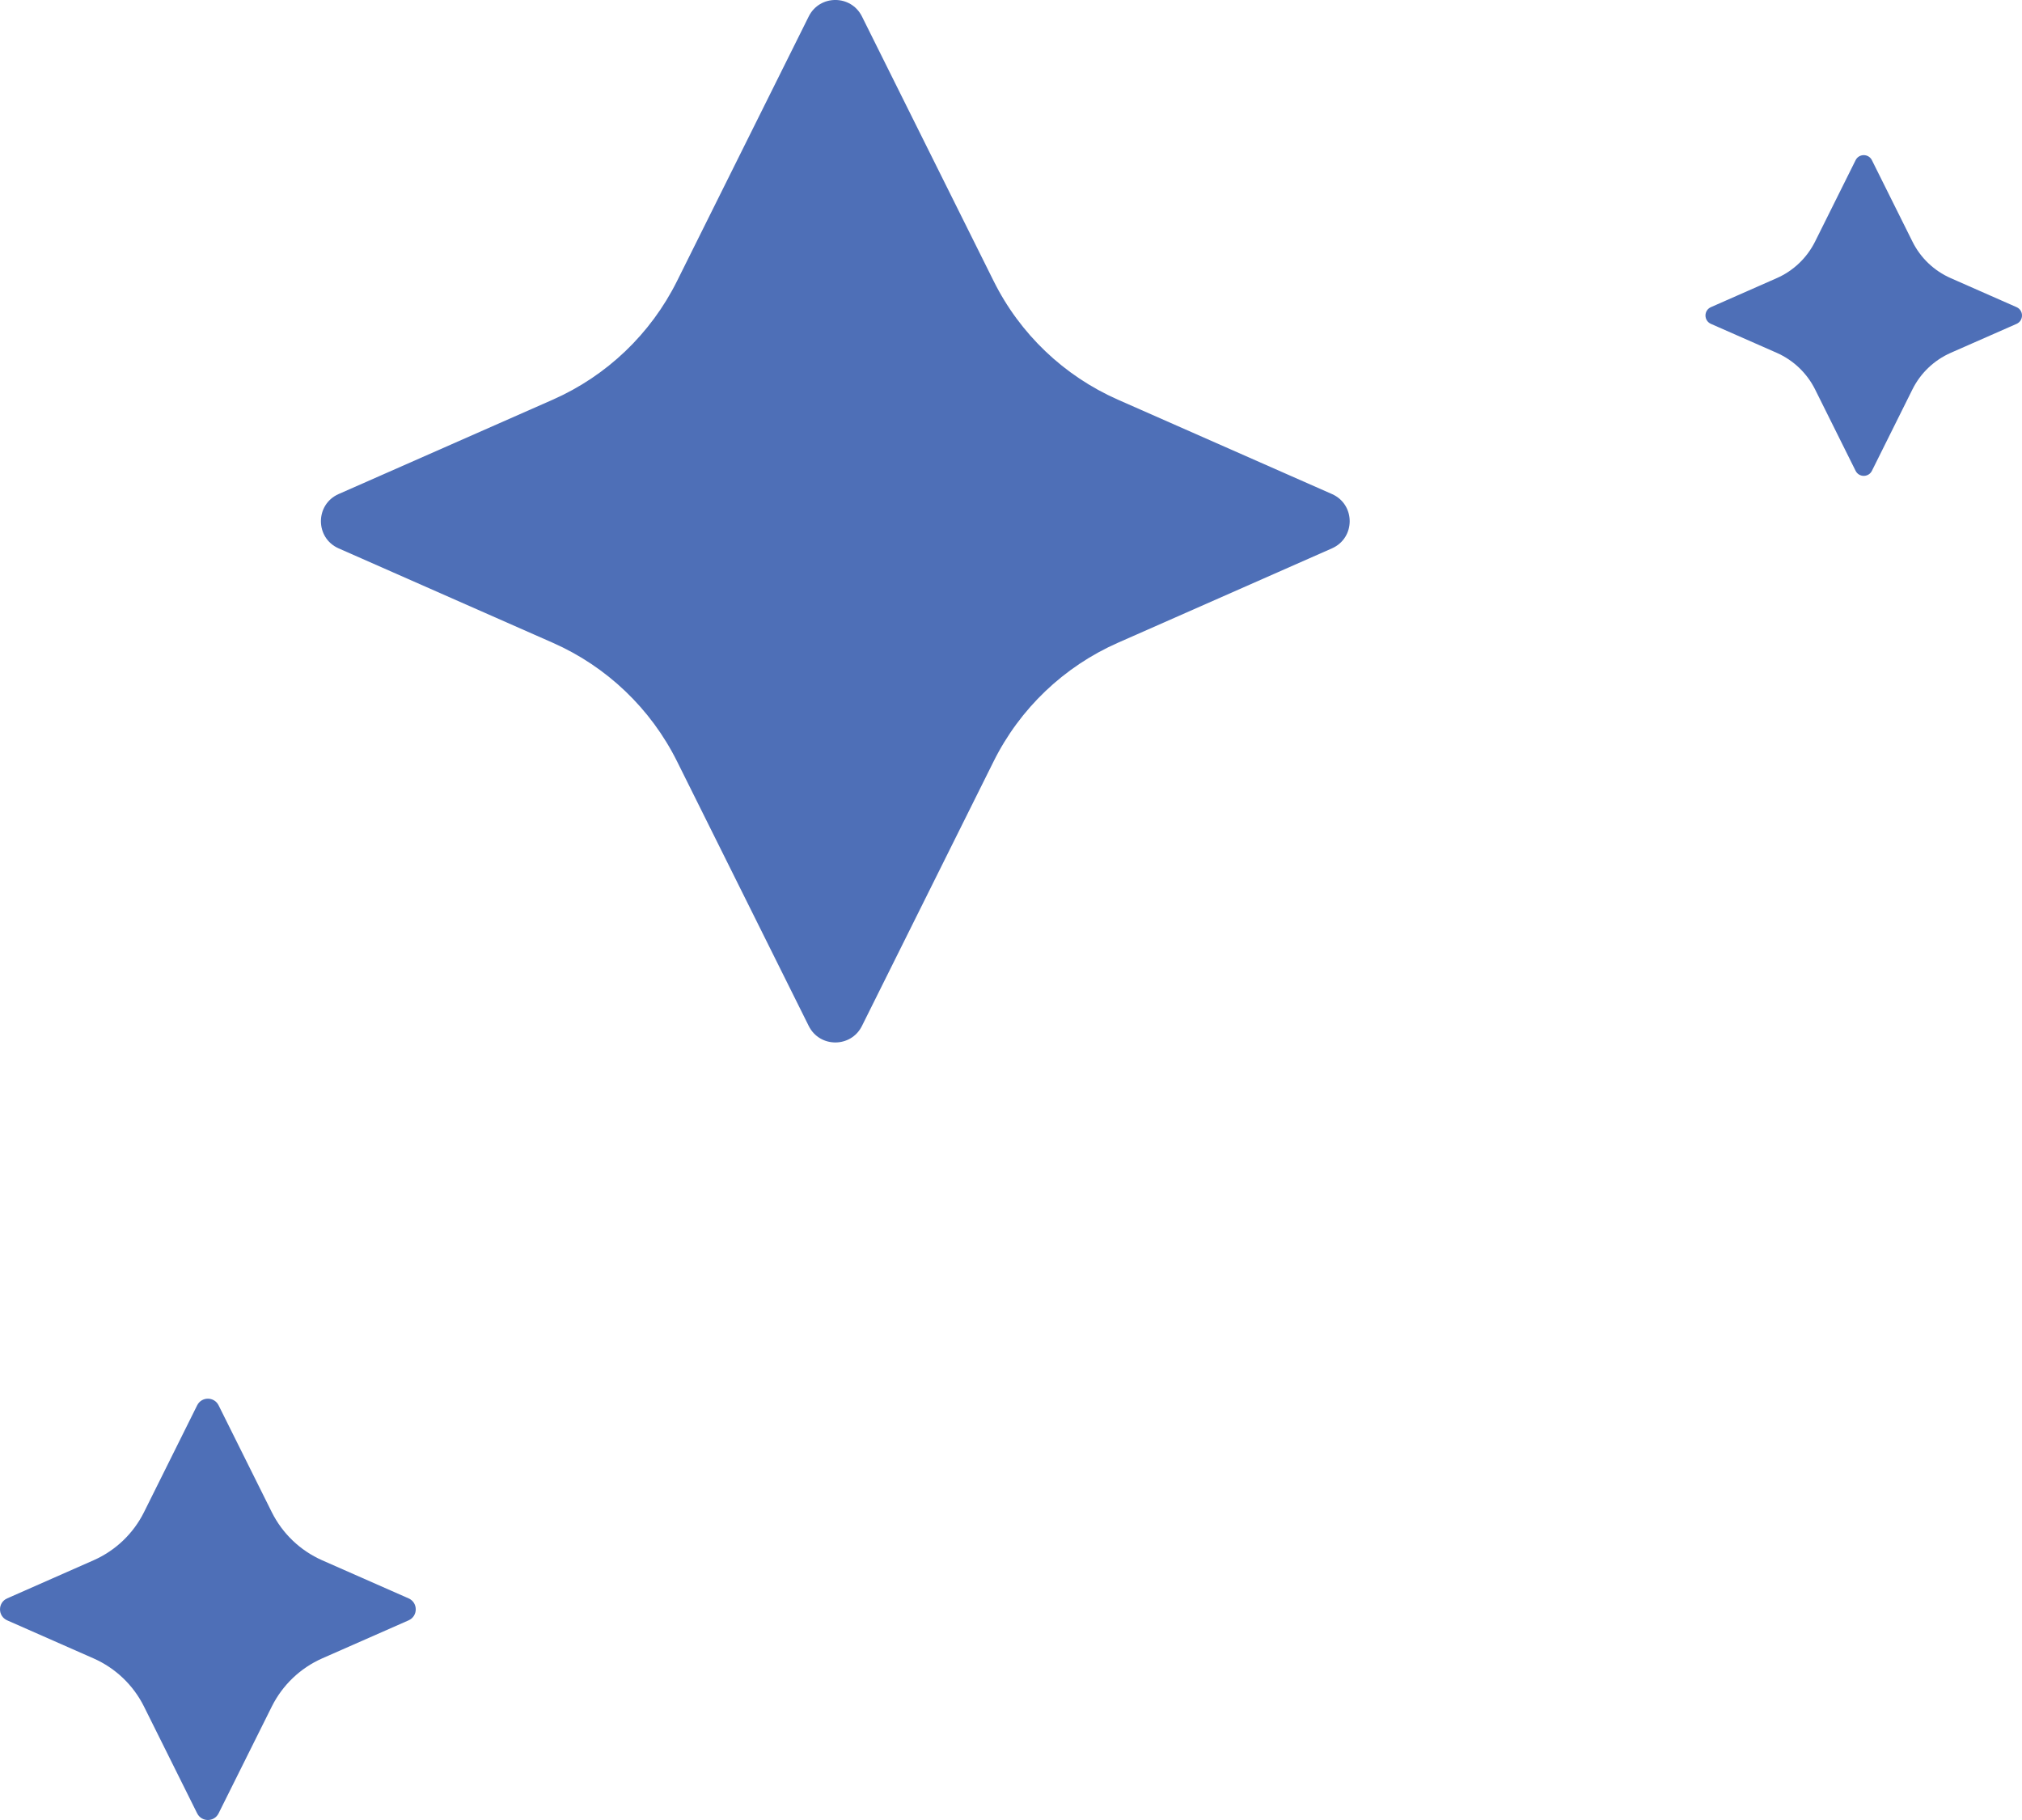 <svg xmlns="http://www.w3.org/2000/svg" x="0px" y="0px" width="100%" viewBox="0 0 200 180" style="vertical-align: middle; max-width: 100%; width: 100%;"><path fill="rgb(78,111,183)" d="M131.746,48.861l-21.167-9.331c-5.347-2.357-9.702-6.511-12.3-11.743L85.256,1.625   c-1.083-2.169-4.179-2.169-5.262,0L66.971,27.788c-2.603,5.231-6.954,9.386-12.3,11.743l-21.177,9.331   c-2.334,1.03-2.334,4.342,0,5.372l21.177,9.334c5.346,2.357,9.698,6.512,12.3,11.738l13.023,26.163c1.083,2.174,4.179,2.174,5.262,0   l13.023-26.163c2.599-5.227,6.954-9.381,12.3-11.738l21.167-9.334C134.085,53.203,134.085,49.891,131.746,48.861 M199.46,30.376   l-6.514-2.87c-1.646-0.724-2.984-2-3.783-3.614l-4.007-8.046c-0.333-0.669-1.283-0.669-1.616,0l-4.007,8.046   c-0.807,1.613-2.143,2.89-3.785,3.614l-6.514,2.87c-0.723,0.317-0.723,1.335,0,1.656l6.514,2.866   c1.643,0.728,2.979,2.004,3.785,3.614l4.007,8.05c0.333,0.669,1.283,0.669,1.616,0l4.007-8.05c0.799-1.609,2.138-2.886,3.783-3.614   l6.514-2.866C200.18,31.711,200.18,30.693,199.46,30.376 M40.416,158.081l-8.558-3.771c-2.158-0.955-3.915-2.635-4.97-4.745   l-5.266-10.576c-0.433-0.876-1.685-0.876-2.121,0l-5.262,10.576c-1.055,2.11-2.816,3.79-4.978,4.745l-8.55,3.771   c-0.946,0.415-0.946,1.755,0,2.173l8.55,3.767c2.162,0.956,3.923,2.636,4.978,4.75l5.262,10.571c0.437,0.877,1.688,0.877,2.121,0   l5.266-10.571c1.056-2.114,2.813-3.794,4.97-4.75l8.558-3.767C41.358,159.836,41.358,158.496,40.416,158.081"></path></svg>